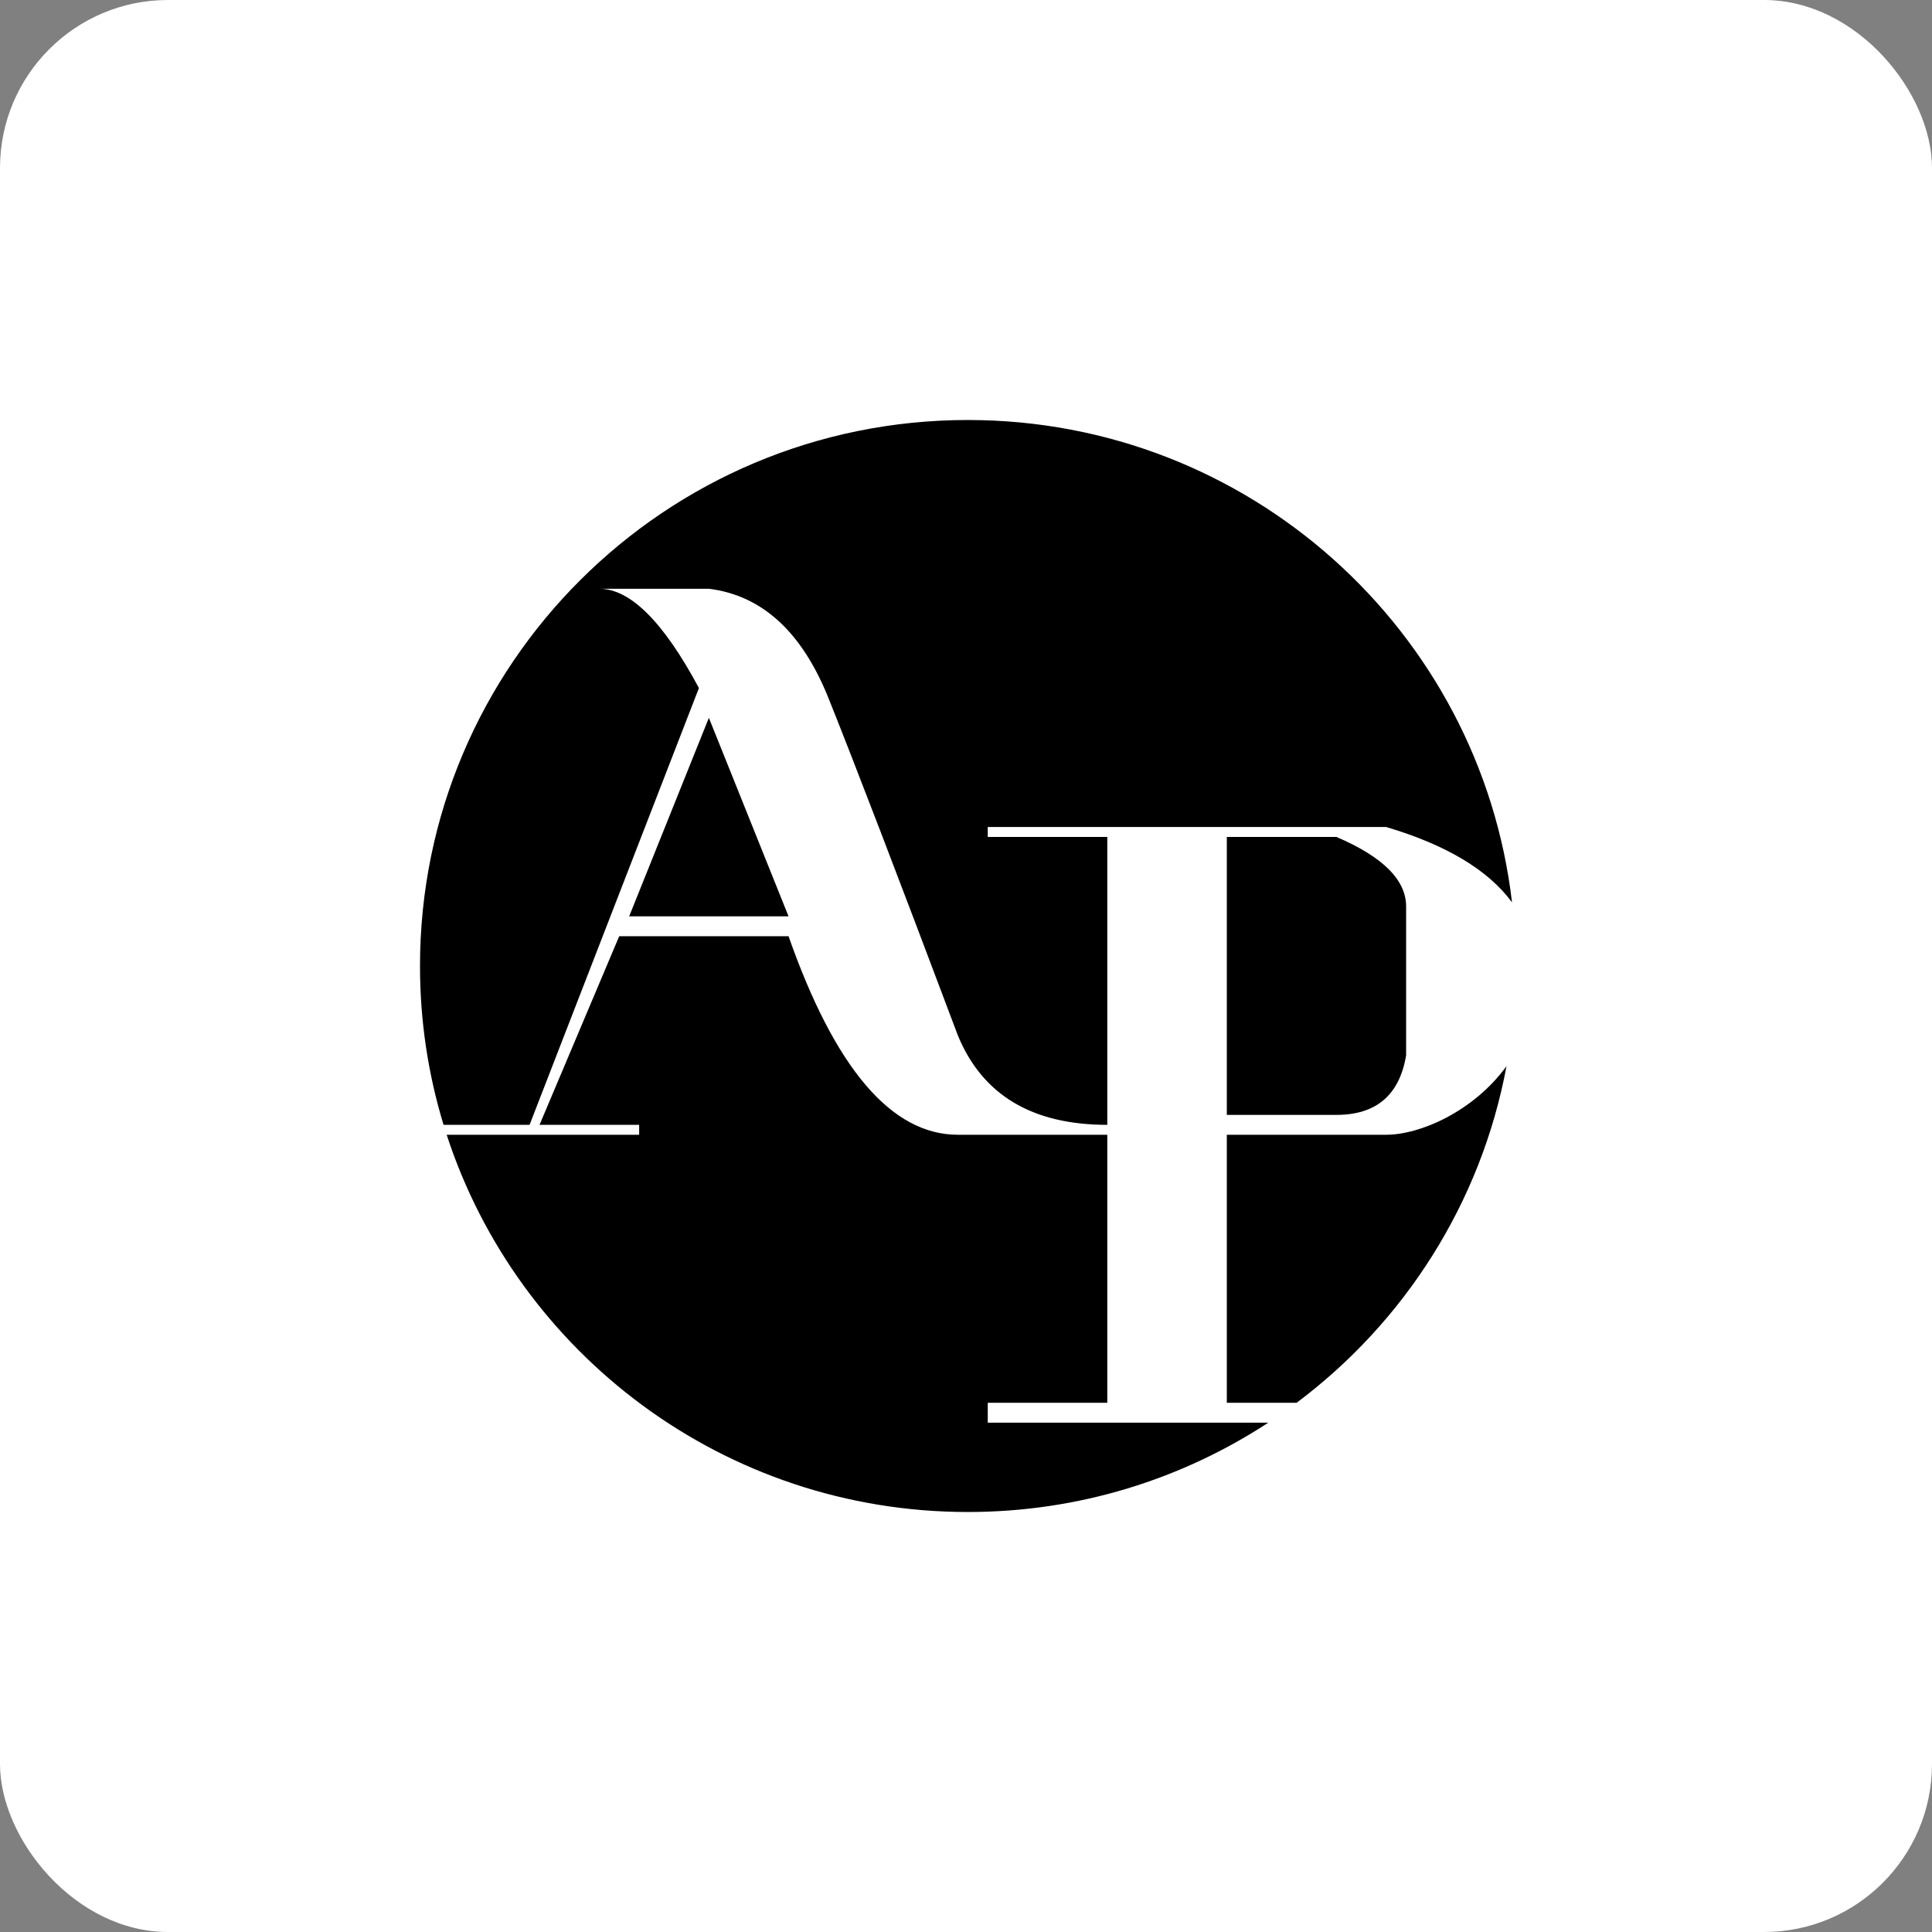 <?xml version="1.0" encoding="UTF-8"?>
<svg width="46px" height="46px" viewBox="0 0 46 46" version="1.1" xmlns="http://www.w3.org/2000/svg" xmlns:xlink="http://www.w3.org/1999/xlink">
    <rect x="0" y="0" width="46" height="46" fill="#808080" stroke="none"/>
    <!-- Generator: Sketch 51.3 (57544) - http://www.bohemiancoding.com/sketch -->
    <desc>Created with Sketch.</desc>
    <defs></defs>
    <g id="Page-3" stroke="none" stroke-width="1" fill="none" fill-rule="evenodd">
        <g id="aisleplanner" fill-rule="nonzero">
            <rect id="Rectangle-17-Copy-6" fill="#FFFFFF" x="0" y="0" width="46" height="46" rx="4"></rect>
            <path d="M10.635,27.018 L15.218,27.018 C15.218,27.018 15.218,26.939 15.218,26.782 C15.218,26.782 14.427,26.782 12.846,26.782 C12.846,26.782 13.478,25.285 14.743,22.291 C14.743,22.291 16.087,22.291 18.775,22.291 C19.882,25.442 21.226,27.018 22.807,27.018 L26.364,27.018 L26.364,33.4 L23.518,33.4 L23.518,33.873 L30.197,33.873 C28.143,35.218 25.685,36 23.044,36 C17.247,36 12.333,32.231 10.635,27.018 Z M10.561,26.782 C10.196,25.585 10,24.315 10,23 C10,15.82 15.84,10 23.044,10 C29.733,10 35.247,15.019 36,21.484 C35.432,20.713 34.434,20.115 33.005,19.691 L23.518,19.691 C23.518,19.691 23.518,19.77 23.518,19.927 C23.518,19.927 24.467,19.927 26.364,19.927 C26.364,19.927 26.364,22.212 26.364,26.782 C24.578,26.782 23.392,26.073 22.807,24.655 C21.384,20.873 20.356,18.194 19.724,16.618 C19.091,15.042 18.143,14.176 16.878,14.018 L14.269,14.018 C15.006,14.018 15.797,14.806 16.641,16.382 L12.609,26.782 L10.561,26.782 Z M35.869,25.385 C35.262,28.648 33.432,31.483 30.871,33.4 L29.21,33.4 L29.21,27.018 C30.92,27.018 32.185,27.018 33.005,27.018 C33.809,27.018 35.083,26.465 35.869,25.385 Z M16.878,17.091 L18.775,21.818 L14.98,21.818 L16.878,17.091 Z M29.21,19.927 L31.819,19.927 C32.926,20.4 33.479,20.952 33.479,21.582 C33.479,22.212 33.479,23.394 33.479,25.127 C33.321,26.073 32.767,26.545 31.819,26.545 C30.87,26.545 30.001,26.545 29.21,26.545 L29.21,19.927 Z" id="Combined-Shape" fill="#000000"></path>
        </g>
    </g>
</svg>